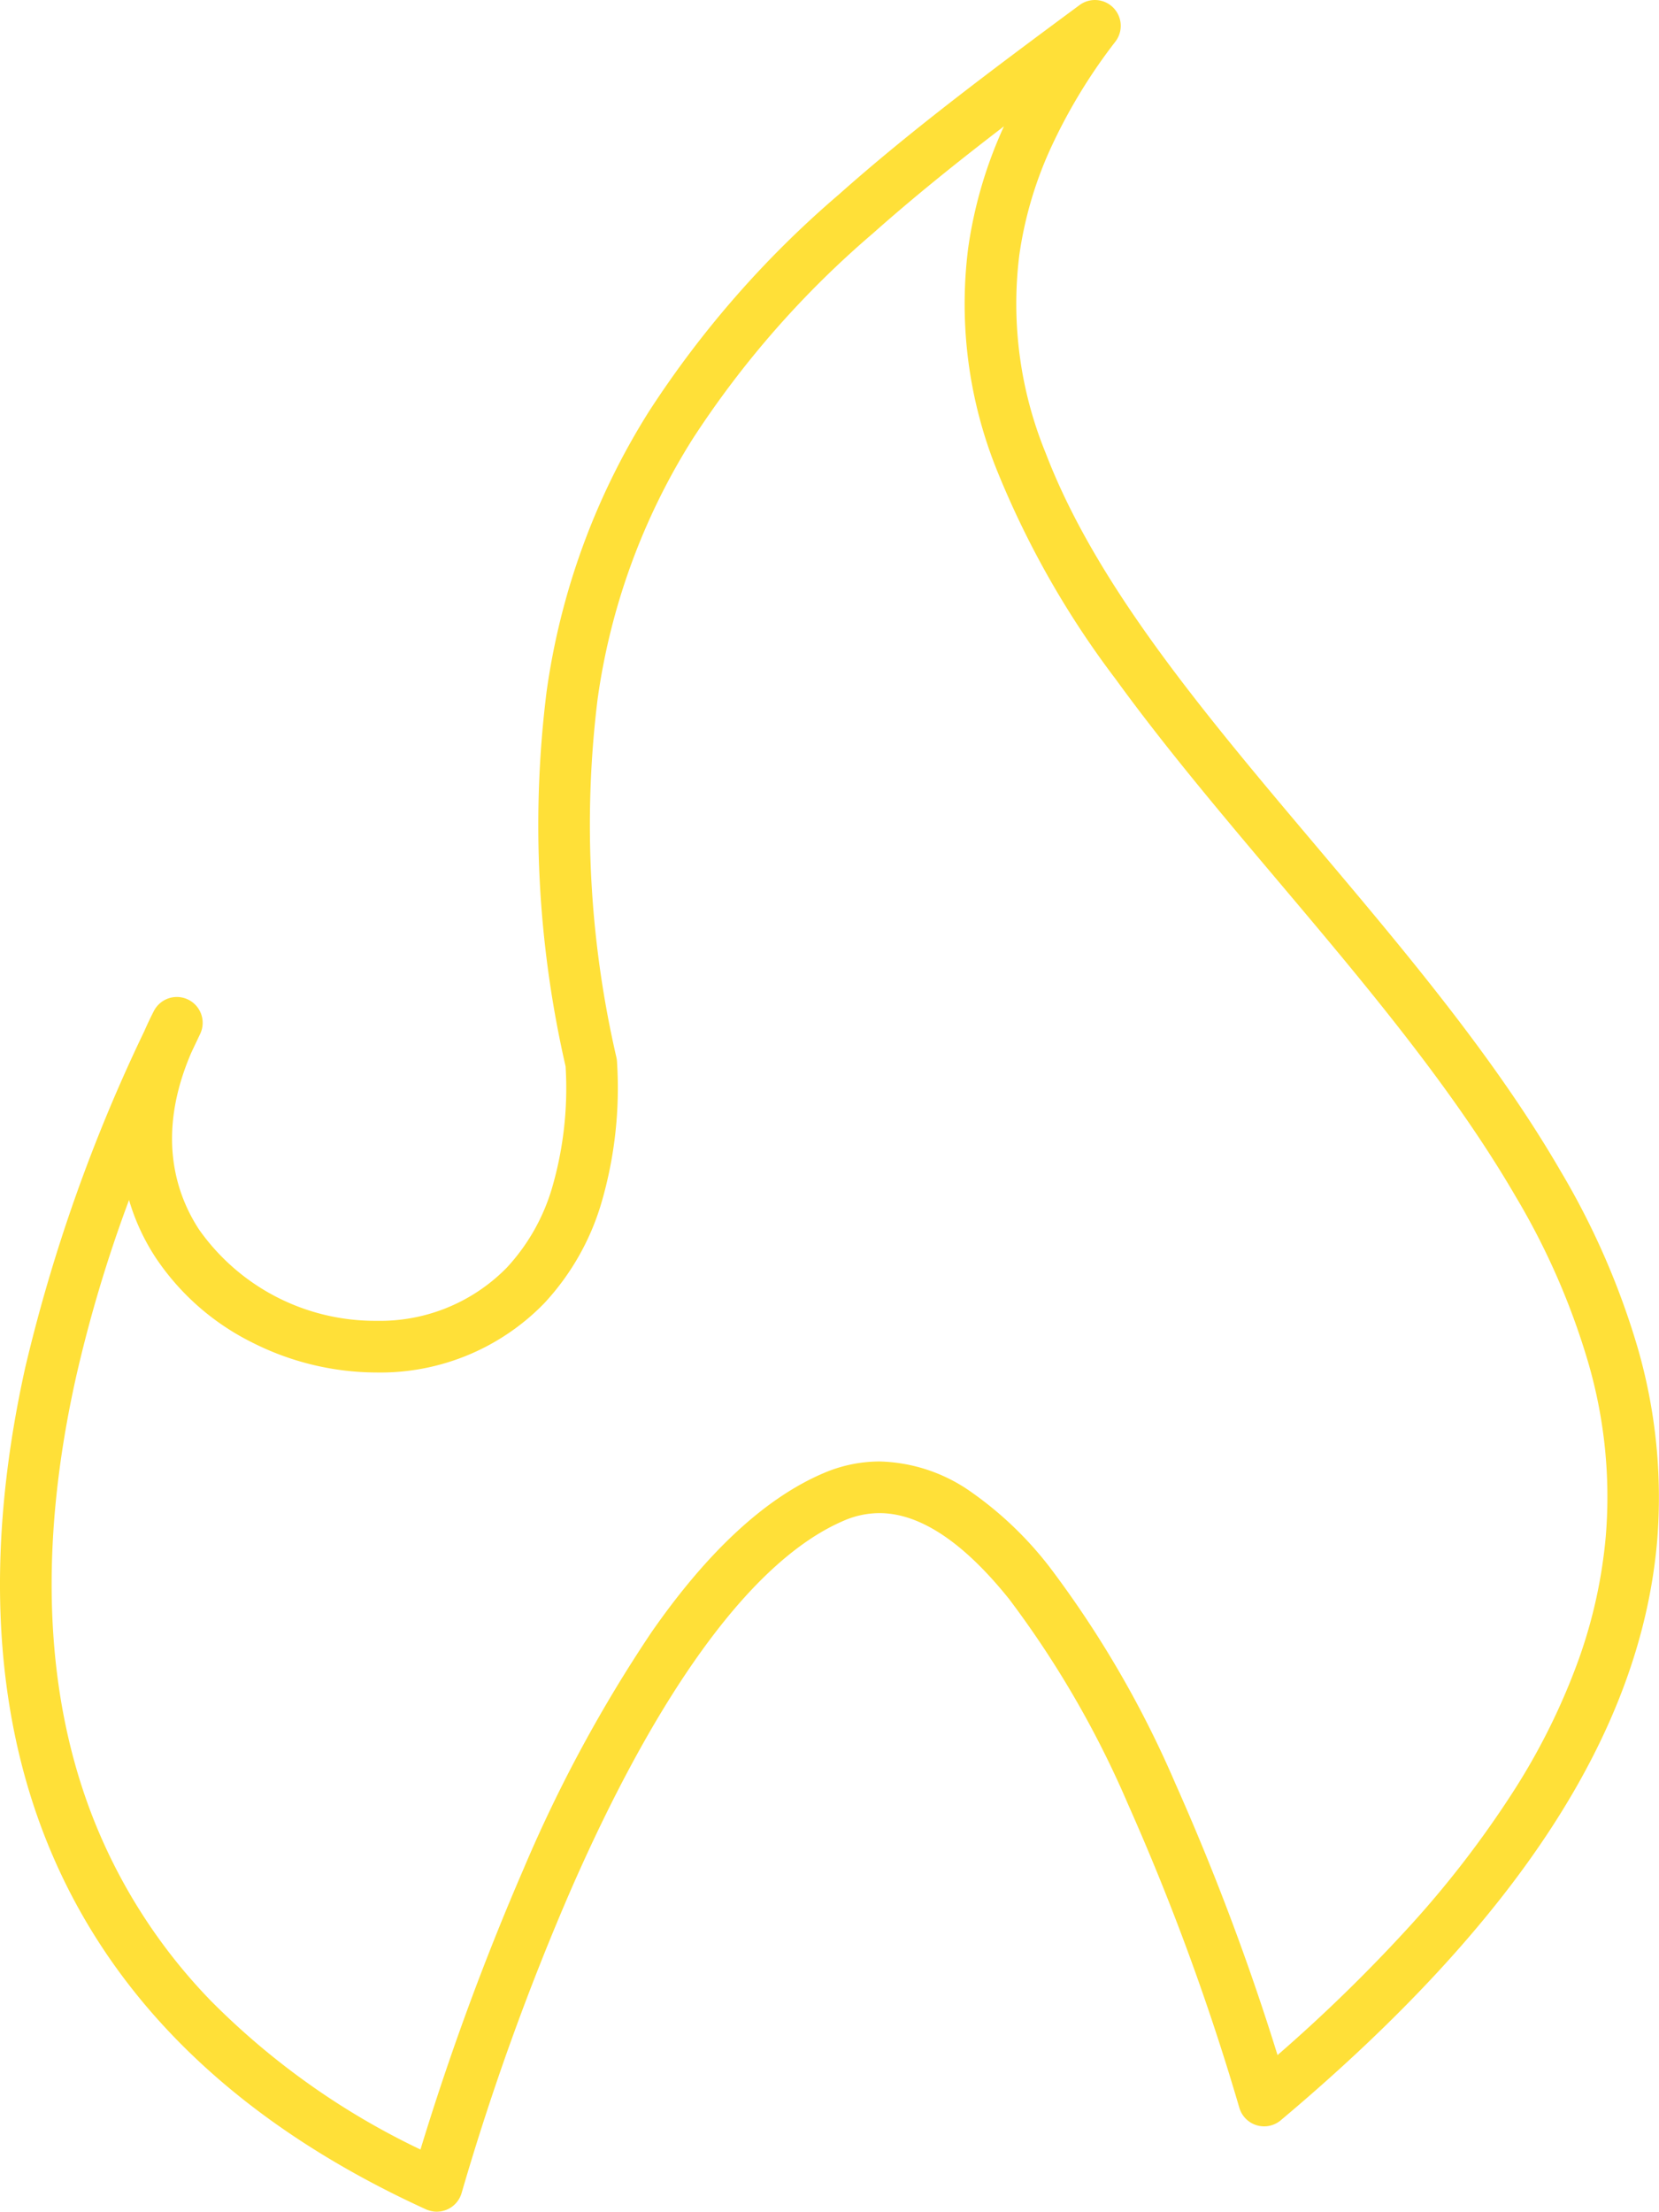 <svg xmlns="http://www.w3.org/2000/svg" width="96.336" height="128.378" viewBox="0 0 96.336 128.378"><path d="M26.36,129.378a1.5,1.5,0,0,1-.623-.135C14.42,124.077,6.886,116.566,3.345,106.918.548,99.3.252,90.368,2.466,80.382A95.878,95.878,0,0,1,9.384,60.848c.169-.388.355-.781.554-1.168a1.5,1.5,0,0,1,2.688,1.331c-.189.4-.351.738-.508,1.072-2.072,4.786-.9,8.237.444,10.29a12.5,12.5,0,0,0,10.306,5.294,10.3,10.3,0,0,0,7.561-3.085A11.623,11.623,0,0,0,33.044,70a20.7,20.7,0,0,0,.8-7.1,62.646,62.646,0,0,1-1.107-21.724,41.107,41.107,0,0,1,5.953-16.3A58.178,58.178,0,0,1,49.7,12.3c4.1-3.644,8.568-7,13.99-11.006A1.5,1.5,0,0,1,65.774,3.41a31.8,31.8,0,0,0-3.848,6.385,22.5,22.5,0,0,0-1.736,6.019A22.865,22.865,0,0,0,61.723,27.3C64.67,35,70.89,42.364,77.476,50.163c5.081,6.017,10.334,12.239,14.139,18.8a44.748,44.748,0,0,1,4.493,10.3A31.207,31.207,0,0,1,97.23,90.434c-.948,11.075-8.1,22.078-21.858,33.64a1.5,1.5,0,0,1-2.409-.744A140.391,140.391,0,0,0,66.5,105.719a57.124,57.124,0,0,0-6.9-11.9c-2.656-3.311-5.189-4.989-7.53-4.989a5.21,5.21,0,0,0-2.086.446c-5.19,2.224-10.656,9.611-15.808,21.364a148.719,148.719,0,0,0-6.365,17.638,1.5,1.5,0,0,1-1.446,1.1ZM8.494,70.655a80.579,80.579,0,0,0-3.1,10.376c-2.087,9.417-1.829,17.779.767,24.853a32.074,32.074,0,0,0,7.08,11.249,43.434,43.434,0,0,0,12.176,8.637,154.249,154.249,0,0,1,5.992-16.3,81.851,81.851,0,0,1,7.422-13.725c3.254-4.681,6.607-7.785,9.967-9.224a8.262,8.262,0,0,1,3.268-.689,9.6,9.6,0,0,1,5.345,1.782,20.874,20.874,0,0,1,4.535,4.341,60.133,60.133,0,0,1,7.3,12.554,142.758,142.758,0,0,1,5.94,15.78,92.319,92.319,0,0,0,7.47-7.26,58.824,58.824,0,0,0,6.295-8.155,38.19,38.19,0,0,0,3.738-7.593,28.778,28.778,0,0,0,1.557-7.1,27.834,27.834,0,0,0-1.021-10.1,41.806,41.806,0,0,0-4.2-9.611C85.347,64.134,80.18,58.015,75.184,52.1c-3.223-3.816-6.555-7.763-9.39-11.669A52.672,52.672,0,0,1,58.921,28.37a25.782,25.782,0,0,1-1.7-12.963,25.5,25.5,0,0,1,1.964-6.823q.055-.125.112-.25c-2.748,2.105-5.246,4.114-7.6,6.207A55.3,55.3,0,0,0,41.229,26.468,38.166,38.166,0,0,0,35.7,41.6a59.85,59.85,0,0,0,1.1,20.8,1.5,1.5,0,0,1,.03.235,23.77,23.77,0,0,1-.929,8.264A14.59,14.59,0,0,1,32.6,76.653a13.269,13.269,0,0,1-9.731,4.014,16.056,16.056,0,0,1-7.234-1.746,14.474,14.474,0,0,1-5.581-4.9A12.491,12.491,0,0,1,8.494,70.655Z" transform="translate(-1.001 -1)" fill="#ffe038"/></svg>